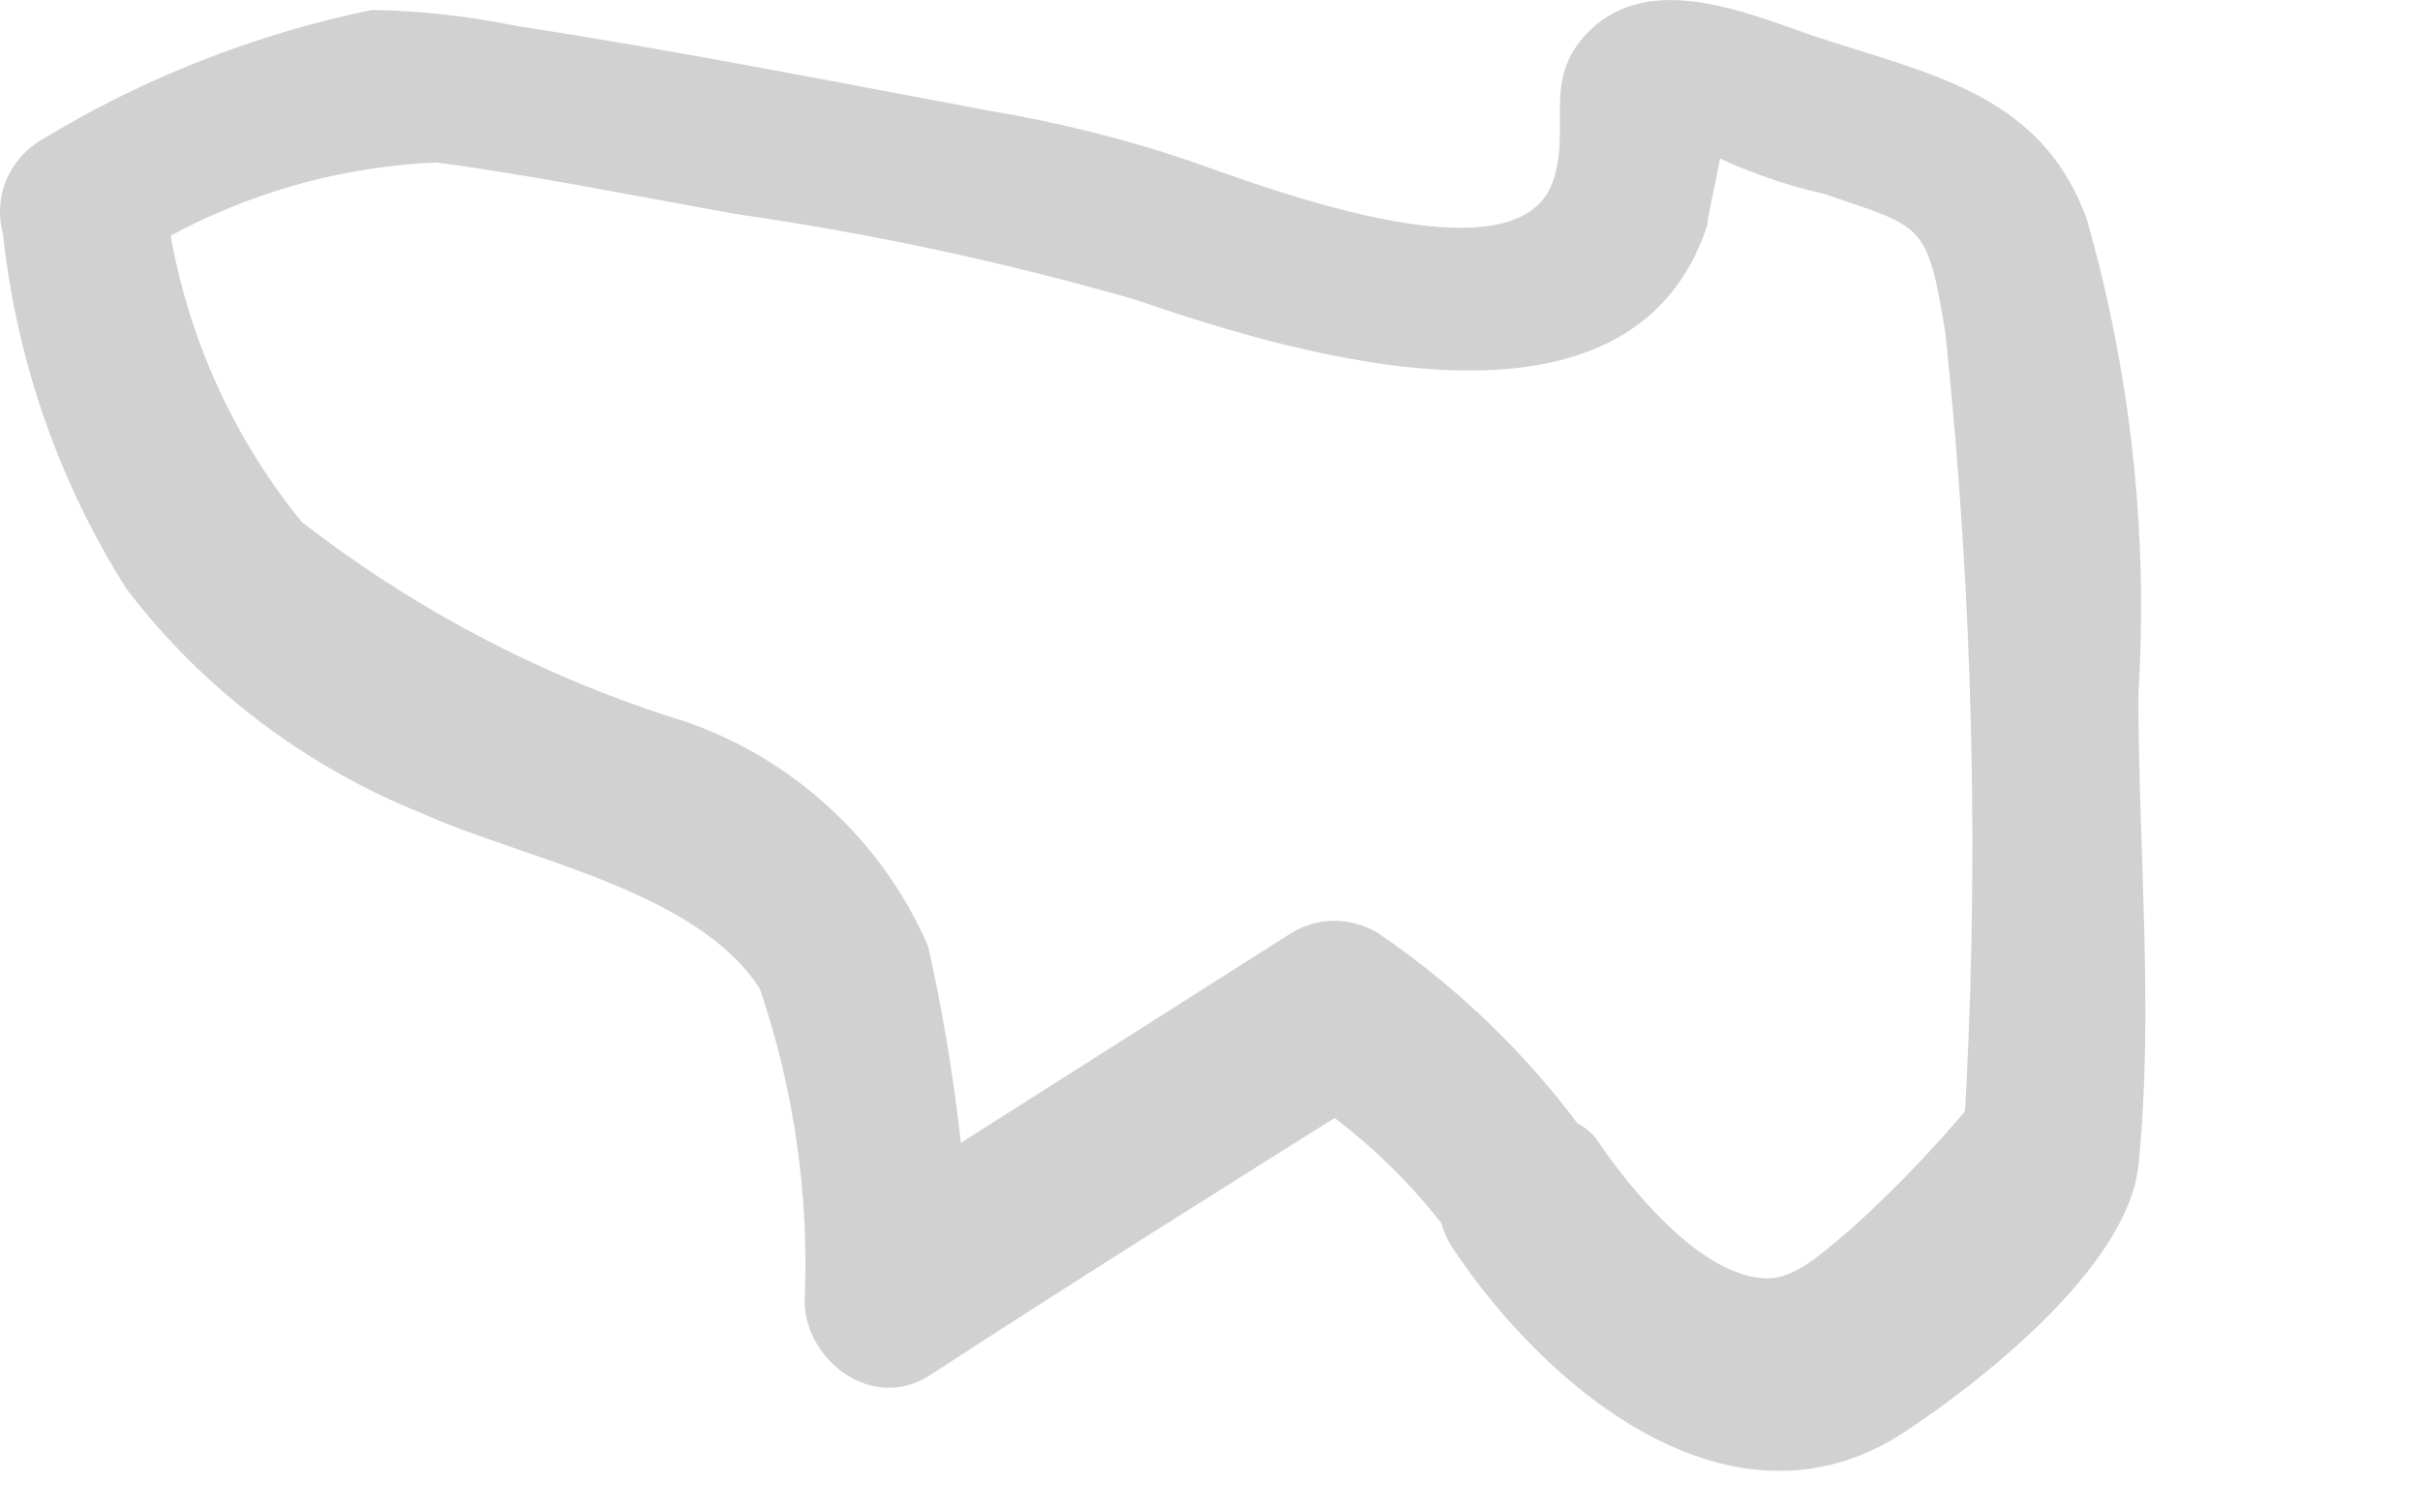 <?xml version="1.0" encoding="utf-8"?>
<svg xmlns="http://www.w3.org/2000/svg" fill="none" height="100%" overflow="visible" preserveAspectRatio="none" style="display: block;" viewBox="0 0 8 5" width="100%">
<path d="M4.805 4.13C5.117 4.597 5.726 5.102 6.29 4.738C6.549 4.568 7.032 4.189 7.069 3.855C7.121 3.35 7.069 2.801 7.069 2.296C7.102 1.766 7.044 1.234 6.898 0.723C6.735 0.278 6.327 0.24 5.919 0.092C5.711 0.018 5.444 -0.071 5.265 0.092C5.087 0.255 5.199 0.419 5.132 0.604C5.006 0.946 4.145 0.604 3.907 0.523C3.701 0.455 3.49 0.403 3.276 0.367C2.757 0.27 2.23 0.166 1.703 0.085C1.546 0.053 1.387 0.035 1.228 0.033C0.842 0.113 0.473 0.258 0.136 0.463C0.084 0.494 0.043 0.541 0.02 0.597C-0.003 0.654 -0.006 0.716 0.01 0.775C0.055 1.192 0.194 1.593 0.419 1.948C0.672 2.279 1.011 2.535 1.398 2.69C1.725 2.838 2.304 2.942 2.512 3.269C2.625 3.601 2.675 3.95 2.66 4.301C2.66 4.494 2.883 4.672 3.076 4.545C3.566 4.226 4.063 3.915 4.56 3.603H4.278C4.487 3.735 4.669 3.907 4.813 4.108C5.013 4.404 5.495 4.108 5.295 3.826C5.097 3.533 4.845 3.281 4.553 3.083C4.51 3.058 4.461 3.044 4.412 3.044C4.362 3.044 4.313 3.058 4.271 3.083L2.786 4.026L3.209 4.263C3.199 3.881 3.152 3.501 3.068 3.128C2.993 2.955 2.883 2.8 2.745 2.673C2.607 2.545 2.444 2.447 2.267 2.386C1.807 2.244 1.377 2.02 0.997 1.725C0.727 1.393 0.567 0.986 0.537 0.56L0.411 0.871C0.718 0.668 1.075 0.553 1.443 0.537C1.777 0.582 2.103 0.649 2.437 0.708C2.881 0.772 3.32 0.866 3.751 0.99C4.293 1.176 5.392 1.51 5.644 0.745C5.644 0.693 5.733 0.389 5.688 0.344C5.644 0.3 5.466 0.567 5.622 0.404C5.51 0.523 5.555 0.441 5.622 0.493C5.751 0.559 5.888 0.609 6.03 0.641C6.356 0.753 6.371 0.73 6.431 1.101C6.525 1.991 6.545 2.888 6.49 3.781L6.572 3.581C6.434 3.754 6.283 3.915 6.119 4.063C6.037 4.13 5.941 4.226 5.844 4.226C5.622 4.226 5.377 3.915 5.273 3.759C5.087 3.551 4.605 3.833 4.805 4.13Z" fill="#D1D1D1" id="Vector"/>
</svg>